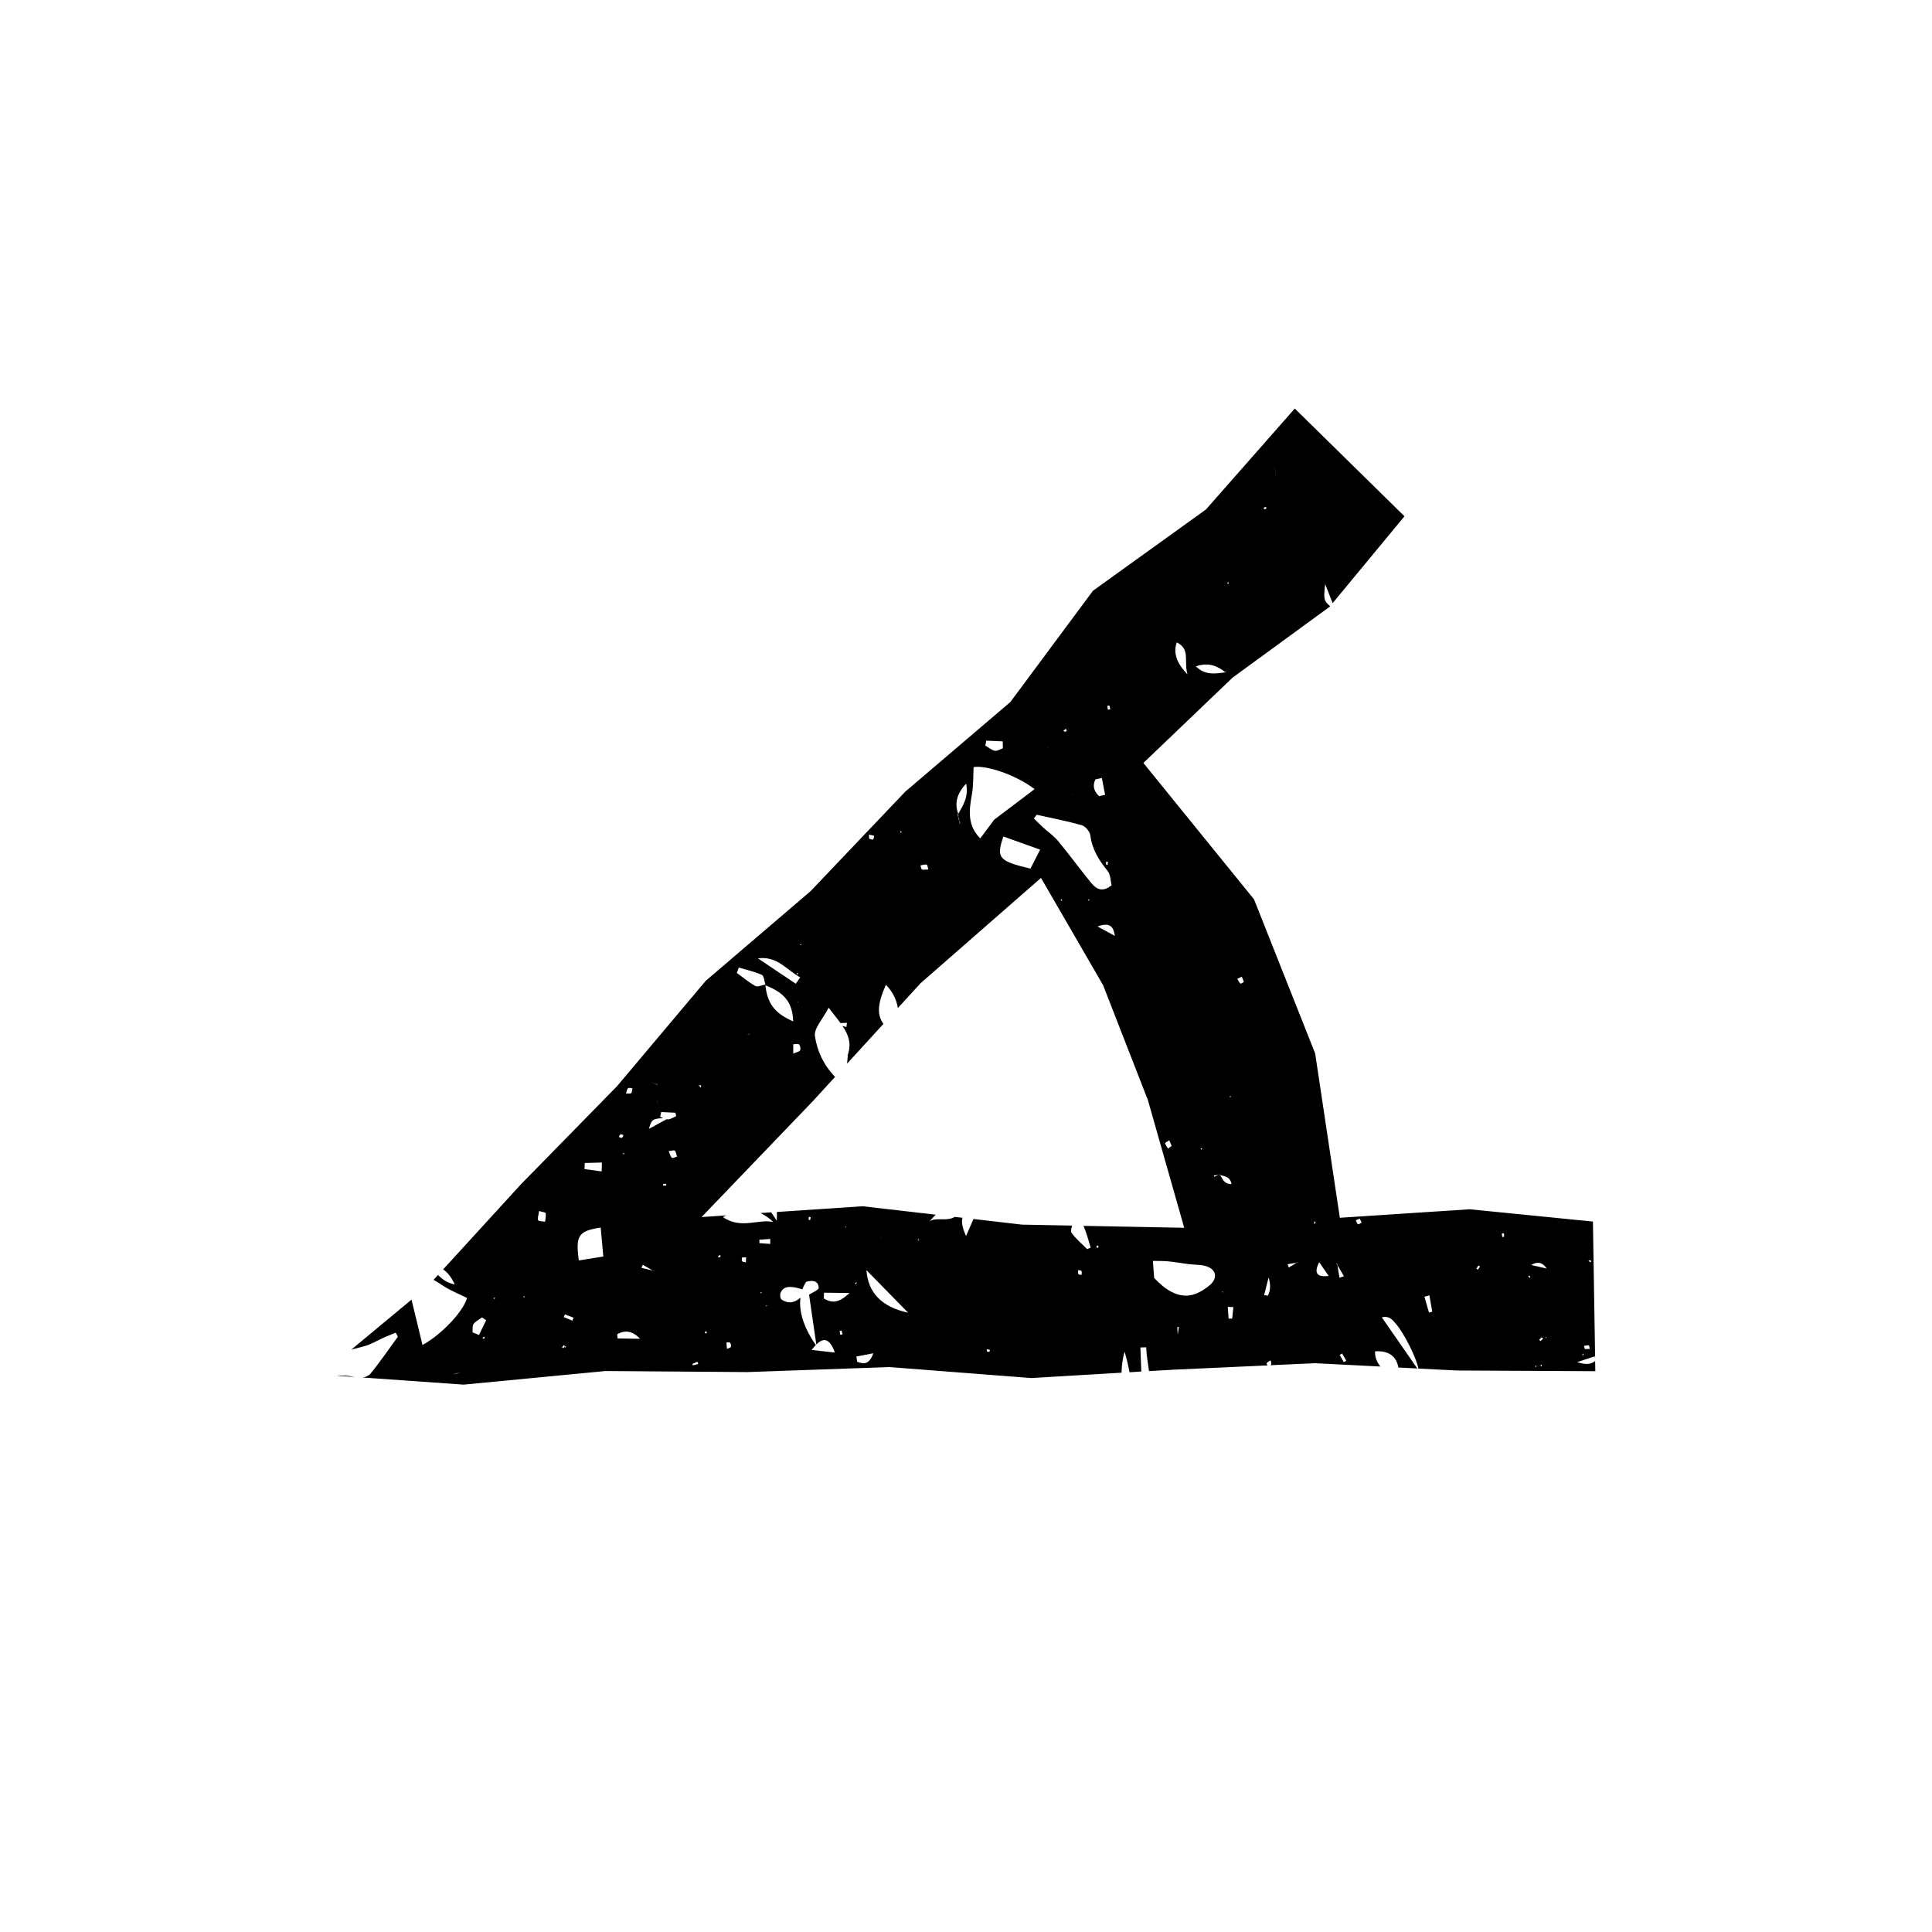 <svg viewBox="0 0 220 220" xmlns="http://www.w3.org/2000/svg" id="Ebene_1"><path d="m152.3,144.09h0s0-.03,0-.05h0s0,.03,0,.05Z"></path><rect transform="translate(-7.1 6.75) rotate(-2.86)" height="0" width="0" y="145.55" x="131.47"></rect><path d="m74.49,144.76s.02-.02.02-.03c0,0-.01,0-.02,0v.04Z"></path><path d="m152.27,143.88s-.05,0-.06,0h0s.06,0,.06,0h0Z"></path><path d="m139.56,76.59s.01,0,.02,0c0,0-.01,0-.02,0h0Z"></path><path d="m38.35,156.66l2.03.14c-.69-.16-1.36-.2-2.03-.14Z"></path><path d="m51.73,156.46c.23-.05.47-.11.7-.16-.23.03-.47.06-.7.09v.07Z"></path><path d="m115.03,79.96l-11.94,10.18-10.79,11.34-11.93,10.2-10.12,12.02-10.95,11.18-8.84,9.67c.51.34.95.89,1.32,1.72-.88-.2-1.44-.61-1.9-1.09l-.51.55c.36.21.71.43,1.07.67.82.55,1.76.91,2.74,1.4-.38,1.43-2.71,4.04-5.07,5.36-.42-1.76-.84-3.46-1.25-5.17l-6.85,5.69c.52-.14,1.05-.26,1.56-.41.75-.22,1.44-.65,2.16-.97.44-.19.89-.36,1.33-.55.08.15.17.31.25.46-1.04,1.42-2.03,2.88-3.15,4.24-.16.2-.5.34-.83.41l11.46.81,16.16-1.55,16.16.12,16.16-.57,16.16,1.25,10.28-.61c.02-.83.13-1.64.35-2.39.24.81.42,1.59.56,2.34l1.34-.08c-.03-.91-.07-1.83-.1-2.74.22,0,.44-.02.66-.02.03.91.2,1.81.32,2.71l2.76-.16,10.74-.49c-.07-.1-.13-.2-.11-.24.11-.15.3-.23.45-.34.03.15.12.32.08.45-.01.04-.06.08-.11.11l5.1-.23,7.44.38c-.37-.48-.64-1.01-.61-1.73,1.52-.11,2.44.55,2.65,1.84l2.16.11c-1.4-2.02-2.68-3.87-4.04-5.82.85-.22,1.22.29,1.6.73.88,1,2.34,3.83,2.56,5.1l4.4.22,15.75.08-.02-1.17c-.61.53-1.34.34-2.07.14-.03,0-.05.02-.08.03h0s0,0,0,0v-.04s.05.01.07.02c.68-.22,1.36-.45,2.03-.67.02.07.03.13.05.19l-.25-15.54-14.04-1.4-14.78.97-2.81-18.71-6.96-17.55-12.6-15.53,10.16-9.72,11.04-8.06.06-.08c-.75-.6-.74-.89-.56-2.51.28.72.56,1.45.85,2.17l8.18-9.89-12.49-12.27-10.11,11.49-12.87,9.26-9.43,12.7Zm-63.31,76.51v-.07c.24-.03.48-.06.71-.09-.24.06-.47.11-.71.17Zm3.37-4.02s-.1-.04-.15-.06c.06-.07.11-.13.17-.2.03.05.08.09.08.14,0,.04-.06.08-.1.12Zm-.55-.44c-.24-.1-.49-.2-.73-.29.03-.32-.05-.72.11-.95.23-.32.64-.51.97-.75.16.11.31.21.47.32-.27.56-.55,1.12-.82,1.68Zm1.76-4.06l-.11-.15.19-.02-.09.17Zm10.3-15.52c.65-.02,1.3-.03,1.94-.05,0,.34-.02.68-.03,1.01-.65-.09-1.3-.17-1.95-.26,0-.24.02-.47.03-.71Zm-6.95,15.31s-.04-.09-.06-.14c.07.02.13.04.22.06-.08.03-.12.06-.17.08Zm2.42-8.62c-.28-.05-.75-.04-.79-.17-.09-.27.05-.61.11-1.05.36.11.74.15.75.25.05.31-.04.64-.07.96Zm1.93,14.3c.06-.08.12-.16.2-.23.01-.01.09.06.14.09-.06.08-.13.16-.19.24-.05-.03-.1-.06-.15-.1Zm.3.07c.02-.08.02-.15.05-.17.03-.02.09.01.14.02-.06.04-.11.09-.19.15Zm.87-3.11c-.32-.13-.65-.27-.97-.4.04-.1.08-.21.13-.31.33.13.65.25.98.38-.04.11-.09.23-.13.34Zm.74-6.86c-.39-2.86-.03-3.34,2.49-3.74.09.98.18,1.97.3,3.3-.85.14-1.82.29-2.79.45Zm115.12-.03c.05.03.13.05.15.09.02.04-.03.11-.05.16-.08-.05-.16-.1-.25-.15.05-.04.1-.07.15-.1Zm-.11,9.71c.06,0,.07.26.1.4-.18,0-.37.01-.55.02-.04-.15-.07-.25-.1-.36.18-.03.37-.09.54-.06Zm-.66.93l.09.17h-.19s.1-.17.1-.17Zm-5.46,1.48l.12-.13.04.17-.17-.04Zm.73.01c-.05-.06-.1-.12-.16-.21.09.02.17.02.19.05.02.03-.02.1-.03.16Zm-.1-2.91s-.11-.09-.17-.14c.1-.1.2-.19.29-.29.06.05.11.1.17.15-.1.09-.19.2-.3.28Zm.64-.33l-.1-.09.13-.03-.03.12Zm.05-7.93c-.53-.12-1.07-.24-1.76-.4q1.08-.66,1.76.4Zm-1.86.87c-.01.07-.03.14-.04.21-.07-.08-.14-.15-.24-.25.13.02.2.03.28.05Zm-3.02-4.9c.02.13.05.26.04.39,0,.02-.14.04-.21.06-.02-.13-.04-.26-.06-.39.07-.02.15-.04.22-.06Zm-.28,1.99c.1-.02.2-.04.17-.04.02,0-.07.02-.17.04h-.01s0,0,.01,0Zm-2.61,1.69c.06.04.12.08.18.12-.08.12-.15.24-.24.36,0,0-.11-.07-.17-.11.08-.12.15-.24.23-.37Zm-5.58,3.4c.11.62.22,1.25.32,1.87-.12.03-.25.06-.37.09-.17-.6-.35-1.2-.52-1.8.19-.05.38-.11.57-.16Zm-7.94-8.73h0s0,0,0,0c.08.15.15.3.23.45-.15.07-.34.23-.43.18-.12-.07-.16-.28-.24-.44.14-.07.29-.13.43-.2Zm-1.81,16.34c-.16-.27-.31-.55-.47-.82.09-.06.18-.11.27-.17.16.27.32.55.48.82-.09.06-.19.11-.28.17Zm-.83-11.23h-.01s.01,0,.01,0h0s.07,0,.07,0h0c0,.06.02.11.03.17.25.42.49.84.74,1.27-.17.06-.34.12-.5.18-.08-.47-.15-.93-.23-1.4-.04-.06-.08-.13-.12-.2,0,0,.01,0,.02,0,0,0,0,0,0,0Zm-1.97-.15c.36.52.72,1.04,1.08,1.56-1.38.18-1.7-.36-1.08-1.56Zm-.52-4.68c.05.1.11.17.09.22-.01.04-.11.06-.17.1.02-.09.04-.19.07-.32Zm-2.08,4.75s.1-.06.15-.09h0s0,0,0,0v.06s-.08.02-.13.02c-.29.18-.59.37-.88.55-.05-.13-.1-.25-.14-.38.33-.06.66-.11,1-.17Zm-3.17,1.65q.39,1.19-.08,2.09c-.14-.02-.28-.05-.42-.07.14-.57.29-1.14.51-2.02Zm.69-92.28s-.05.02-.05.02c0,0,0,0,0,0h.06c.05.32.09.64.14.97h0s-.02,0-.03,0c0,0,0,0-.02,0,0,0,0,0,.01,0,.02,0,.03,0,.03,0,0,0,0,0,0,0,0,0-.02,0-.03,0-.02,0-.04,0-.04,0,0,0,.02,0,.03,0,0,0,0,0,0,0,0,0-.02,0-.02,0,0-.04,0-.08-.01-.12-.03-.29-.07-.58-.11-.85h0c.03.28.07.57.1.85,0,.04,0,.08.01.11,0,0,.01,0,.02,0,0,0,.01,0,.02,0,.01,0,.03,0,.03,0h0c-.05-.33-.09-.65-.14-.98Zm-.98,4.54c.01.07.05.15.02.21-.02.04-.12.05-.18.07l-.13-.17c.1-.04.19-.07.29-.11Zm-4.32,8.56l.11.19h-.21s.1-.19.1-.19Zm-.32,10.27s.02,0,.04,0l.08-.17-.04.17h0s-.01.02-.03.02c0,0,.02,0,.02,0h-.04s0,0,0,0c-.96.11-1.95.34-2.95-.33-.15-.1-.29-.22-.44-.35,1.46-.49,2.45-.06,3.38.67Zm-5.51-3.39c1.57.79.77,2.1,1.21,3.64q-1.87-1.91-1.21-3.64Zm-11.96,17.32c.01-.1.02-.19.03-.25,0,.06-.02.16-.02.26h-.01s0,0,0,0l-.05-.03.05.02Zm-.66-7.47c.03.07.09.16.07.22-.02.06-.13.08-.19.12-.06-.05-.13-.1-.19-.15.1-.07.21-.13.31-.2Zm-2,2.22l-.07.02.06-.03c-.14-.19-.28-.38-.43-.58.15.19.29.39.44.58Zm-7.08-.88c.62.03,1.24.05,1.87.08,0,.26.01.53.02.79-.31.1-.64.34-.92.28-.38-.08-.72-.38-1.08-.59.04-.19.07-.37.11-.56Zm-1.63,6.08c.17-.97.13-1.98.19-3.07,1.47-.23,4.78.87,6.94,2.51-1.56,1.18-3.08,2.33-4.59,3.47h0c-.51.68-1.02,1.36-1.6,2.14-1.5-1.5-1.27-3.24-.94-5.05Zm3.57,4.83c1.31.47,2.62.94,4.19,1.5-.4.79-.76,1.49-1.1,2.16-3.62-.86-3.91-1.2-3.09-3.65Zm-4.23-6c.29,1.54-.37,2.48-.91,3.44.01.03.01.06.02.09.05.24.11.48.16.72.02.11.05.22.07.33h0s0,0,0,0c0,0-.02,0-.04,0-.02,0-.04,0-.04,0,0,0,.02,0,.03,0,0,0,0,0,0,0,0,0-.02,0-.02,0-.08-.35-.16-.71-.24-1.06.02-.03.04-.07.06-.1-.4-1.15-.23-2.2.91-3.44Zm-4.5,9.21c.1.03.13.35.19.54-.24.01-.49.06-.72.02-.07-.01-.1-.26-.18-.47.25-.04.5-.15.71-.09Zm-2.82-3.75l-.14.14-.05-.2.18.06Zm-3.15.46c-.04.15-.05.37-.14.42-.1.05-.29-.05-.44-.09h0s0,0,0,0c0-.15-.01-.31-.02-.46.2.04.4.09.6.13Zm-8.31,12.32v.14s-.14-.07-.14-.07l.14-.07Zm-.36,6.63s-.04.06-.04.06v-.16s.03.09.03.09h0s0,.01,0,.01Zm.11,4.82c.14.13.2.48.12.66-.06.15-.37.2-.78.38,0-.24,0-.43,0-.6,0-.17,0-.32,0-.47.11,0,.25-.02.37-.03s.23,0,.29.05Zm-.09-8.12l-.11.18-.08-.19.2.02Zm.22.48c-.17.24-.33.48-.5.72-1.44-.96-2.88-1.92-4.31-2.89,2.21-.3,3.27,1.34,4.81,2.16Zm-3.96.9c2.21.86,3.09,1.98,3.16,4.11-1.89-.84-2.94-1.86-3.16-4.11Zm.14,4.72s-.08.02-.07.02c0,0,.07-.02.07-.02Zm-3.17-6.74c.88.26,1.79.46,2.62.83.25.11.28.72.41,1.1-.39.07-.87.31-1.15.16-.75-.41-1.41-.98-2.11-1.48.08-.2.15-.41.23-.61Zm1.17,7.63l-.06.02.02-.03c-.06,0-.11-.01-.16-.02,0,0,0,0,0,0-.02,0-.03,0-.05,0-.08,0-.1-.01,0,0,.01,0,.03,0,.04,0-.25-.03-.06,0,.17,0l.09-.13s-.05.14-.06.15c0,0,0,0-.02,0,0,0,0,0,.01,0Zm-6.02,20.65s.02,0,0,0c-.04,0-.12.03-.21.05h0s0,0,0,0h0s0,0,0,0c0,0,0,0,0,0v-.06s0,.06,0,.06c.13-.03.25-.05.21-.05Zm-4.31-12.51c-.06-.24-.12-.47-.19-.71h.01s0,0,0,0h0s0,0,0,0h0s.08,0,.08,0h-.08c.06.24.12.48.18.71Zm-1.19-2.88s0,0-.01,0c0,0,0,0,0,0h.01c.35.14.69.29,1.04.41v-.11s.03.12.03.12h0s0,.01,0,.01c0,0,0,0,0,0h0s-.04.04-.04.04c-.35-.16-.7-.33-1.05-.48,0,0,0,0,0,0,.35.16.69.32,1.04.49v-.05c-.34-.15-.69-.29-1.03-.44Zm-2.26.84c.1-.08.33.01.5.03-.04.18-.03.42-.15.54-.09.09-.33.03-.59.05.1-.28.11-.51.24-.61Zm-.86,5.26s.1,0,.16.02c.06.02.12.06.18.07h0s0,0,0,0c-.06.11-.1.27-.19.31-.08.03-.22-.06-.34-.1.06-.11.1-.27.19-.3Zm.4,2.11v.18s-.16-.1-.16-.1l.16-.08Zm-.73,21.13c-.02-.16-.04-.32-.05-.47.92-.54,1.79-.36,2.61.51-.85-.01-1.7-.03-2.55-.04Zm2.59-10.07h0s0,0,0,0h0s0,0,0,0h0s0,0,0,0l.05-.08s-.04.06-.05.08c.03.03.07.05.1.08-.04-.02-.07-.05-.11-.07Zm1.57,2.37s0,0,0,0c0,0,0,0,0,0l-.03.03s-.07-.04-.11-.06c-.44-.1-.87-.2-1.31-.3.05-.12.11-.24.16-.36.37.21.73.42,1.1.64.05.01.11.02.16.04v-.05s.02.06.02.06c0,0,0,0,0,0,0,0,0,0,0,0Zm1.37-9.72c-.11.02-.23.02-.34.03,0-.07,0-.13,0-.2.11,0,.23-.01.34-.02,0,.07.02.19,0,.19Zm.06-7.55c-.83.46-1.4.77-2.03,1.11.32-1.04.36-1.17,1.64-1.22-.12-.05-.24-.11-.36-.15.04-.18.08-.37.12-.55.54.03,1.08.05,1.62.08.03.13.06.25.09.38-.31.14-.62.36-.93.38-.05,0-.11-.03-.16-.03Zm1.17,4.26c-.1.03-.22.08-.33.12-.11.04-.2.06-.25.02-.16-.13-.21-.41-.37-.76.32-.03.61-.14.7-.05.08.07.12.18.15.3.03.12.06.25.1.36h0Zm1.15,6.67h0s0,0,0,0c0,0,0-.01.01-.03,0-.01,0-.03,0-.03h0s0,.01,0,.03c0,.02,0,.03,0,.03.15.03.31.05.46.08.12.02.24.04.37.06h0c-.12-.02-.24-.04-.37-.06-.15-.03-.31-.05-.46-.08Zm.65,17.09s-.06-.14-.05-.14c.19-.09.39-.18.58-.26.03.09.06.17.09.26-.21.05-.41.1-.62.15Zm.91-31.63c-.07-.07-.15-.15-.26-.26.15.01.23.02.31.03-.02.08-.03.15-.05.23Zm.6,28.02s-.11-.06-.16-.1c.04-.05.07-.11.11-.16h0c.05.04.11.07.16.11-.04.05-.07.15-.11.15Zm1.52-8.66c-.06-.03-.13-.06-.19-.09.08-.07.16-.14.23-.21.04.06.1.12.1.17,0,.05-.09.09-.14.13Zm1.31,10.18c-.03.09-.24.13-.45.23-.02-.27-.04-.5-.06-.73.14,0,.36-.04.42.03.09.12.13.33.09.47Zm1.7-9.62c-.15-.04-.35-.04-.43-.14-.07-.08,0-.28,0-.42h0c.15,0,.31-.01.46-.02,0,.19-.02.39-.03.58Zm1.72,3.54l-.05-.15.16.03-.11.12Zm.59,1.47v-.14s.12.07.12.07l-.12.06Zm.46-7.11c-.41-.03-.81-.06-1.22-.09,0-.13,0-.26-.01-.39.41-.03.82-.06,1.24-.09,0,.19,0,.38,0,.57Zm4.71,12.08c.16-.21.33-.4.49-.57-1.39-2-1.95-3.85-1.75-5.39-.62.53-1.31.78-2.16.2-.14-.1-.19-.52-.11-.73.29-.77,1.03-.88,2.49-.42.11-.3.25-.59.44-.86.68-.19,1.36-.17,1.42.68.01.18-.39.39-.76.59-.12.07-.24.14-.34.2h0s.05.08.05.08l-.05-.08c.2,1.36.4,2.72.62,4.26.07.45.13.93.21,1.41.75-.74,1.48-.83,2.11.92-1.08-.12-1.87-.21-2.66-.3Zm-.34-14.85c0-.11.03-.21.04-.32.06.02.12.03.21.06-.02.1-.05.21-.07.31-.06-.02-.18-.03-.18-.05Zm3.61,13.1c-.03-.14-.05-.29-.07-.43.08,0,.24-.04.24-.02.04.14.06.29.09.43-.08,0-.17.01-.26.02Zm-1.88-4.14c.01-.21.03-.43.04-.64.81.01,1.63.02,2.89.04-1.2,1.16-2.04,1.18-2.94.6Zm2.43-8.13l.1-.07v.13s-.1-.06-.1-.06Zm1.11,6.46h0c.06-.05.11-.1.21-.18-.02.11-.02.18-.05.21-.03.02-.1-.01-.15-.02Zm.27,8.9c-.03-.2-.06-.4-.09-.6.55-.11,1.09-.21,1.93-.37-.49,1.36-1.14,1.22-1.83.97Zm1.05-10.44c1.65,1.69,3.2,3.27,4.75,4.85-3.07-.67-4.56-2.31-4.75-4.85Zm1.64-3.67l.05-.06s0,0,0,0h0s.07,0,.07,0l-.13.06Zm4.2.22l.14-.07v.16s-.14-.09-.14-.09Zm8.14,12.75c-.06.03-.16-.03-.24-.04-.02-.08-.04-.16-.06-.25.13.02.26.05.39.07-.03.08-.03.2-.09.22Zm10.54-8.76h0c-.07-.01-.15-.01-.22-.02-.07,0-.13-.02-.16-.06-.03-.06-.04-.14-.04-.21h0c0-.08.01-.16,0-.24h0c.07.01.15.01.22.02.07,0,.14.02.16.06.07.12.02.3.03.46Zm1.83-3.09c-.05.02-.12-.02-.18-.04.04-.08.09-.16.13-.24.05.04.09.09.14.13-.03.05-.05.13-.09.15Zm9.1,9.99s0,0,0,0h0s0-.01,0-.01c0-.01,0-.02,0-.03-.02-.31-.03-.61-.05-.92.06,0,.12,0,.18,0-.04.29-.09.59-.13.88,0,.03,0,.05,0,.08Zm5.04-4.94l.09-.07.02.11-.11-.04Zm2.25-35.91c.08.2.2.39.23.59,0,.04-.34.23-.38.19-.15-.14-.24-.34-.36-.53.23-.12.37-.18.5-.25Zm-1.09,38.93c-.14,0-.27,0-.41,0-.03-.44-.06-.89-.09-1.33.21,0,.42.01.64.02-.05.44-.09.88-.14,1.32Zm-.17-25.37v.16s-.14-.06-.14-.06l.14-.1Zm-1.4,9.02c.05-.02.11-.05.16-.07.01.02.03.05.04.07.51.16,1.14.17,1.3,1.03-.84.01-1.02-.56-1.29-1.02-.02,0-.05-.01-.08-.02-.05,0-.1.01-.15.01-.15.07-.3.13-.45.2-.01-.05-.03-.1-.04-.15.17-.02.33-.04.5-.06Zm-1.84-3.01l-.12.13-.06-.17.18.03Zm-.69,1.63h-.01s0,.01,0,.01h-.07s.06,0,.06,0l-.08-.12s.09.12.09.11Zm-.44-27.6h.05s-.05,0-.05,0l.09.13s-.1-.14-.1-.12h.01s0-.01,0-.01Zm1.73,39.42c1.05.39,1.13,1.38.25,2.11-.55.46-1.08.78-1.6.98-.94.35-1.84.25-2.78-.24-.63-.33-1.26-.84-1.93-1.56,0,.02,0,.05,0,.07h0s0,0,0,0l-.02-.09s0,0,0,0h0s0,0,.01.01c-.05-.65-.1-1.29-.15-1.94.58.01,1.16,0,1.73.05.79.08,1.57.22,2.36.32.71.09,1.47.04,2.12.28Zm-4.35-14.39c.09.22.18.44.27.64-.17.12-.29.21-.41.3-.12-.2-.3-.39-.33-.6-.01-.09.3-.22.46-.34Zm-2.49-4.77l4.19,14.73-11.47-.22c.35.79.56,1.65.82,2.48-.13.06-.27.11-.4.17-.6-.61-1.28-1.16-1.78-1.85-.12-.17-.03-.5.06-.83l-5.71-.11-5.52-.64c-.28.65-.56,1.31-.84,1.94-.42-.93-.56-1.61-.4-2.08l-.9-.1c-.88.55-2.04.01-2.86.49.29-.31.51-.55.71-.74l-8.32-.96-9.77.65c0,.3,0,.62-.02.99-.21-.31-.42-.63-.63-.95l-1.21.08c.5.25.98.58,1.45,1.02-1.77-.37-3.63.86-5.74-.55.13-.08.25-.13.37-.2l-2.8.19,12.71-13.24,2.49-2.72c-1.36-1.42-2.03-2.98-2.29-4.63-.14-.88.89-1.94,1.56-3.25.25.33.5.65.74.95.22.27.42.54.61.8.25-.01.5-.02.74-.03-.02.16-.05.32-.07.48-.15-.04-.29-.08-.44-.12.68,1.01,1.06,2.02.57,3.37l.03.02h0c-.03.29-.05.59-.08.9l4.14-4.53c-.78-1.05-.65-2.36.28-4.45.8.82,1.21,1.7,1.36,2.65l2.59-2.83,13.71-11.99,7.07,12.21,5.03,12.9Zm-9.91-22.57l.16-.11.03.19-.18-.08Zm3.18-.09c.05,0,.1,0,.15-.01-.04.06-.08.12-.13.2,0-.09-.01-.14-.02-.19Zm1.05,3.08c1.46-.54,1.82.07,1.97,1.07-.52-.28-1.05-.57-1.97-1.07Zm-.67-4.89c-1.29-1.58-2.5-3.24-3.8-4.82-.5-.6-1.17-1.06-1.75-1.59-.35-.32-.69-.67-1.03-1,.11-.14.21-.28.32-.42,1.72.38,3.45.71,5.14,1.19.41.12.92.73.97,1.16.2,1.6.99,2.84,1.97,4.05.34.42.32,1.13.45,1.62-.99.82-1.71.48-2.27-.2Zm2.01-20.26c.05.13.08.28.11.42h0c-.08.01-.16.02-.27.04-.02-.14-.05-.28-.07-.43.08-.01.23-.05.24-.03Zm-.34,17.75c.08.02.19.04.19.06,0,.11-.03.22-.06.32-.06-.02-.17-.03-.17-.05,0-.11.02-.22.03-.33Zm-1.24-9.35l.73-.16c.12.64.25,1.28.37,1.92-.23.05-.46.1-.68.15-.58-.54-.79-1.16-.42-1.91Z"></path><path d="m109.34,93.87s0,0,.01,0c.02,0,.04,0,.04,0,0,0-.02,0-.03,0,0,0,0,0-.02,0Z"></path><path d="m109.08,92.81c.08.35.16.7.24,1.06,0,0,.01,0,.02,0,.01,0,.01,0,.02,0,.01,0,.03,0,.03,0h0c-.02-.11-.05-.22-.07-.33-.05-.24-.11-.48-.16-.73,0,0-.08.01-.08.01Z"></path></svg>